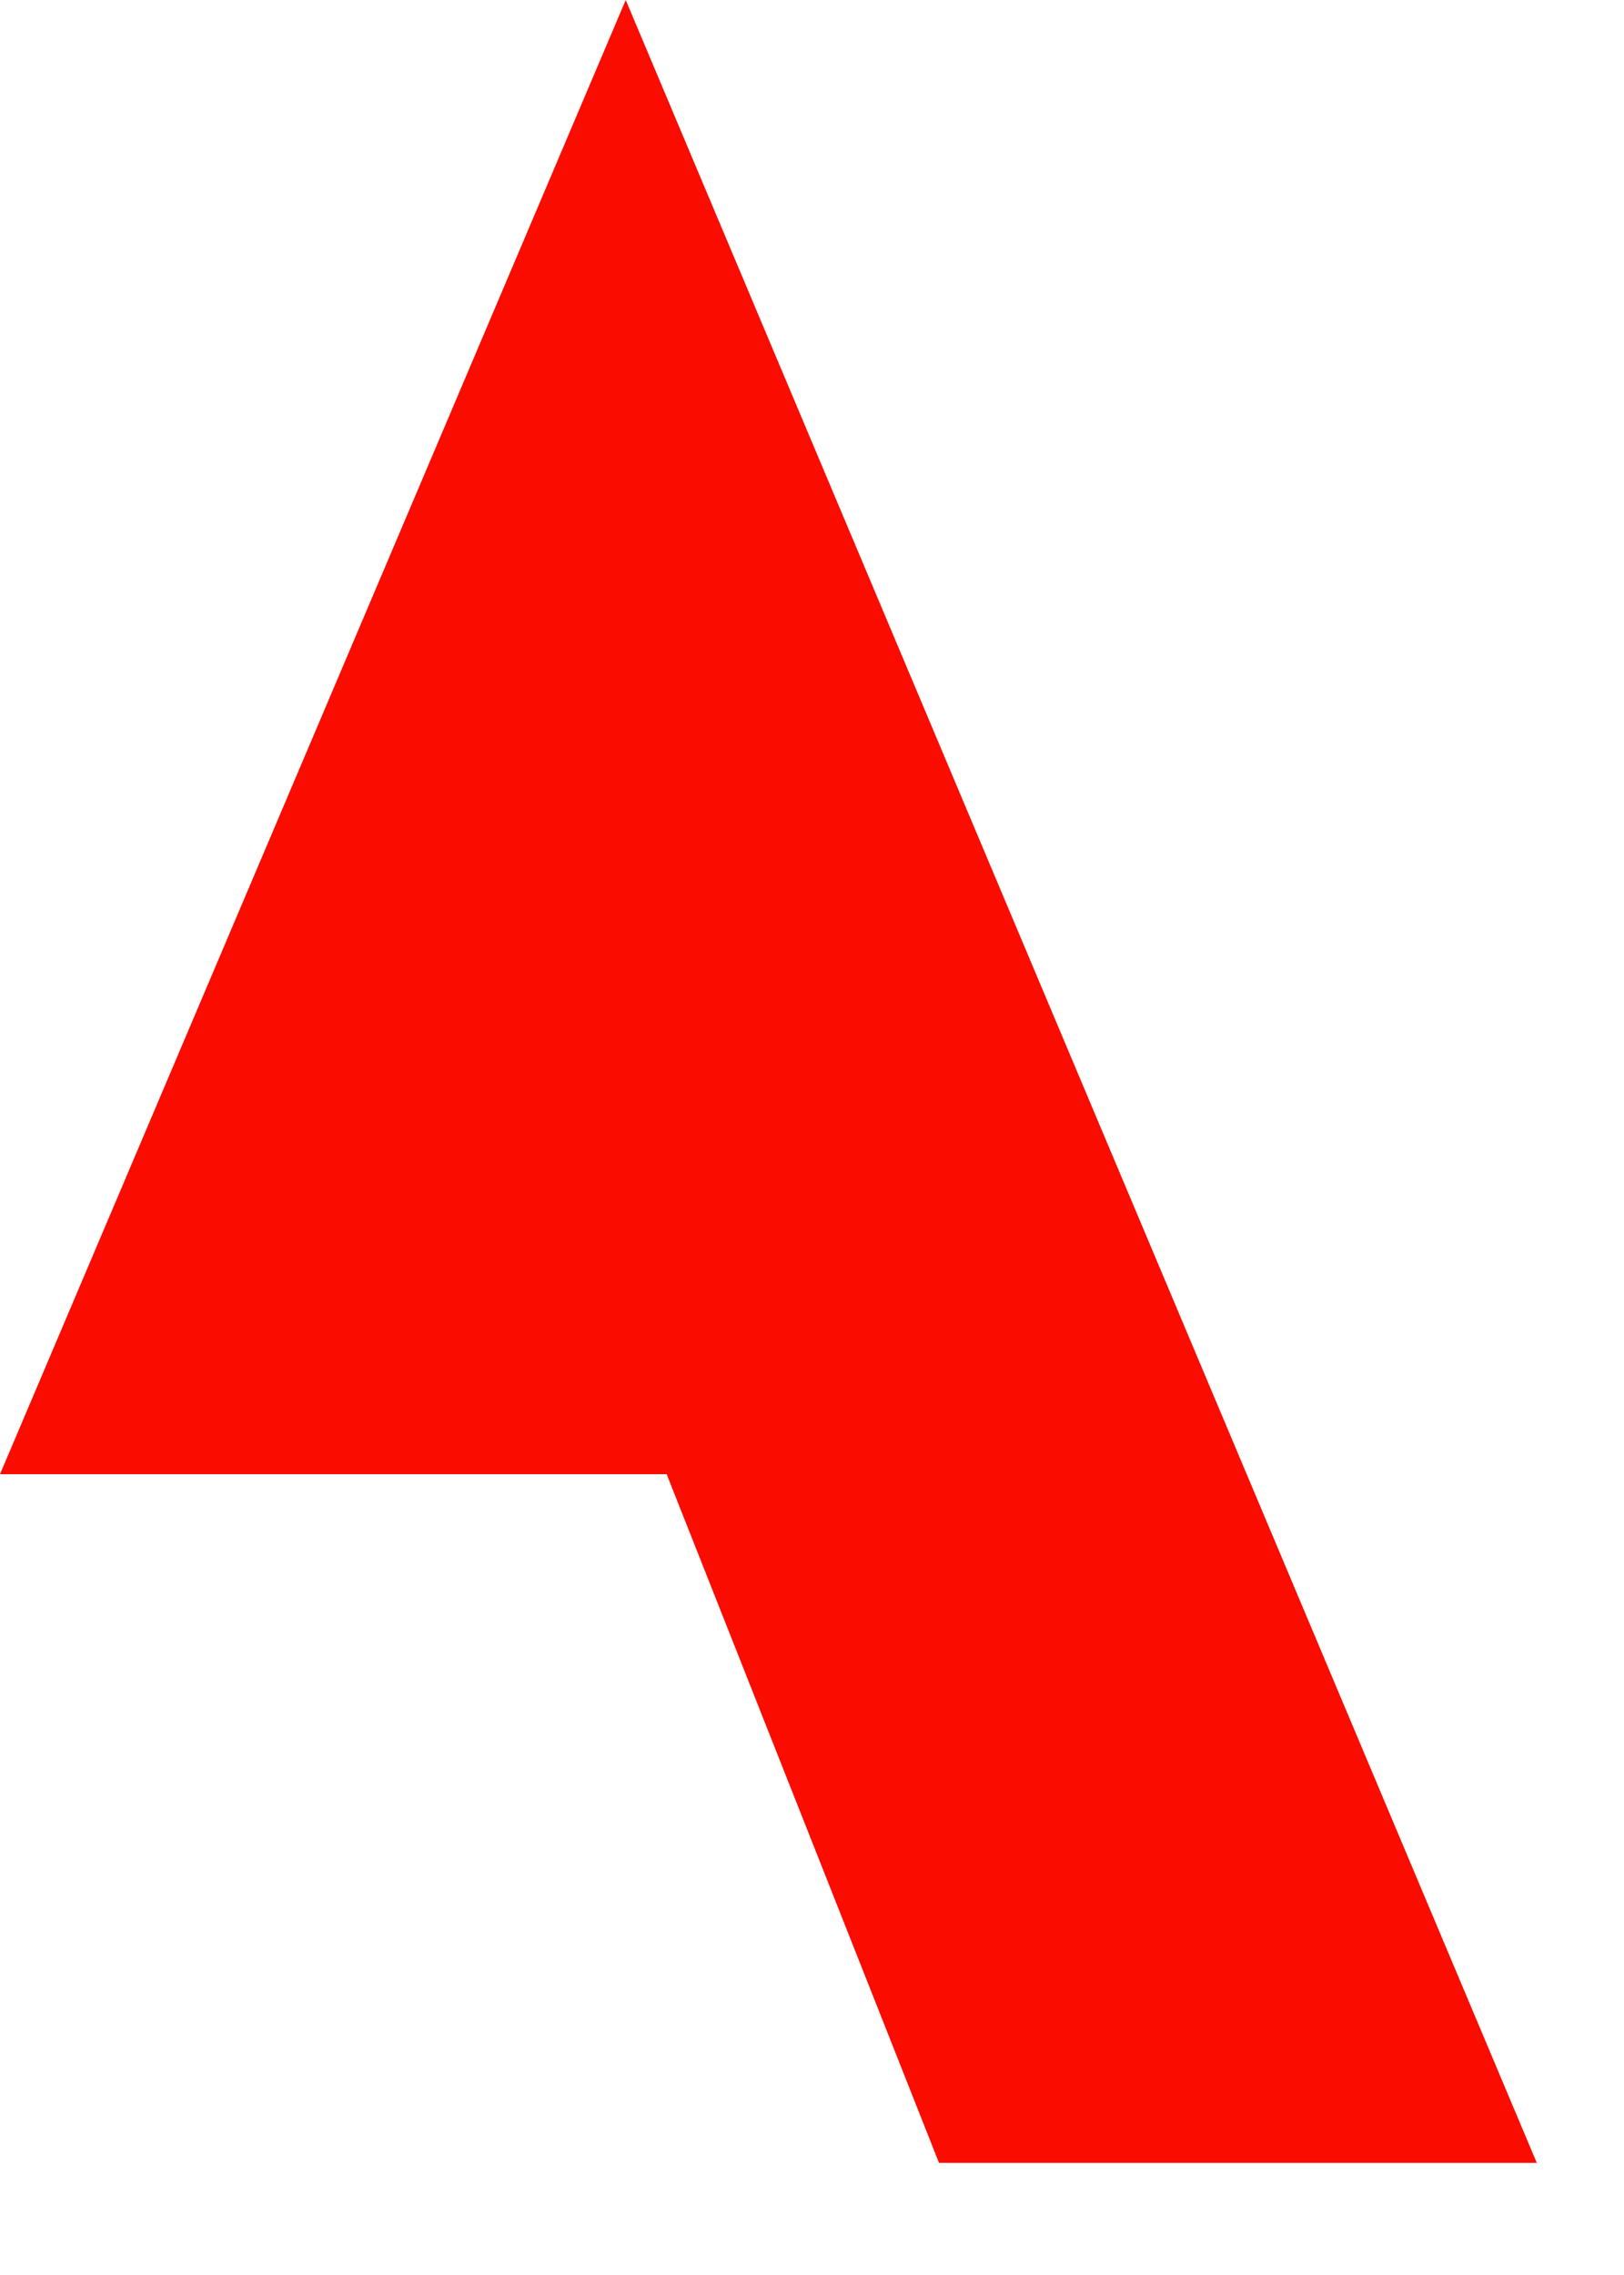 <?xml version="1.0" encoding="utf-8"?>
<svg xmlns="http://www.w3.org/2000/svg" fill="none" height="100%" overflow="visible" preserveAspectRatio="none" style="display: block;" viewBox="0 0 10 14" width="100%">
<path d="M3.853 0L9.463 13.31H5.782L4.105 9.072H0L3.853 0Z" fill="#FA0C00" id="Vector"/>
</svg>